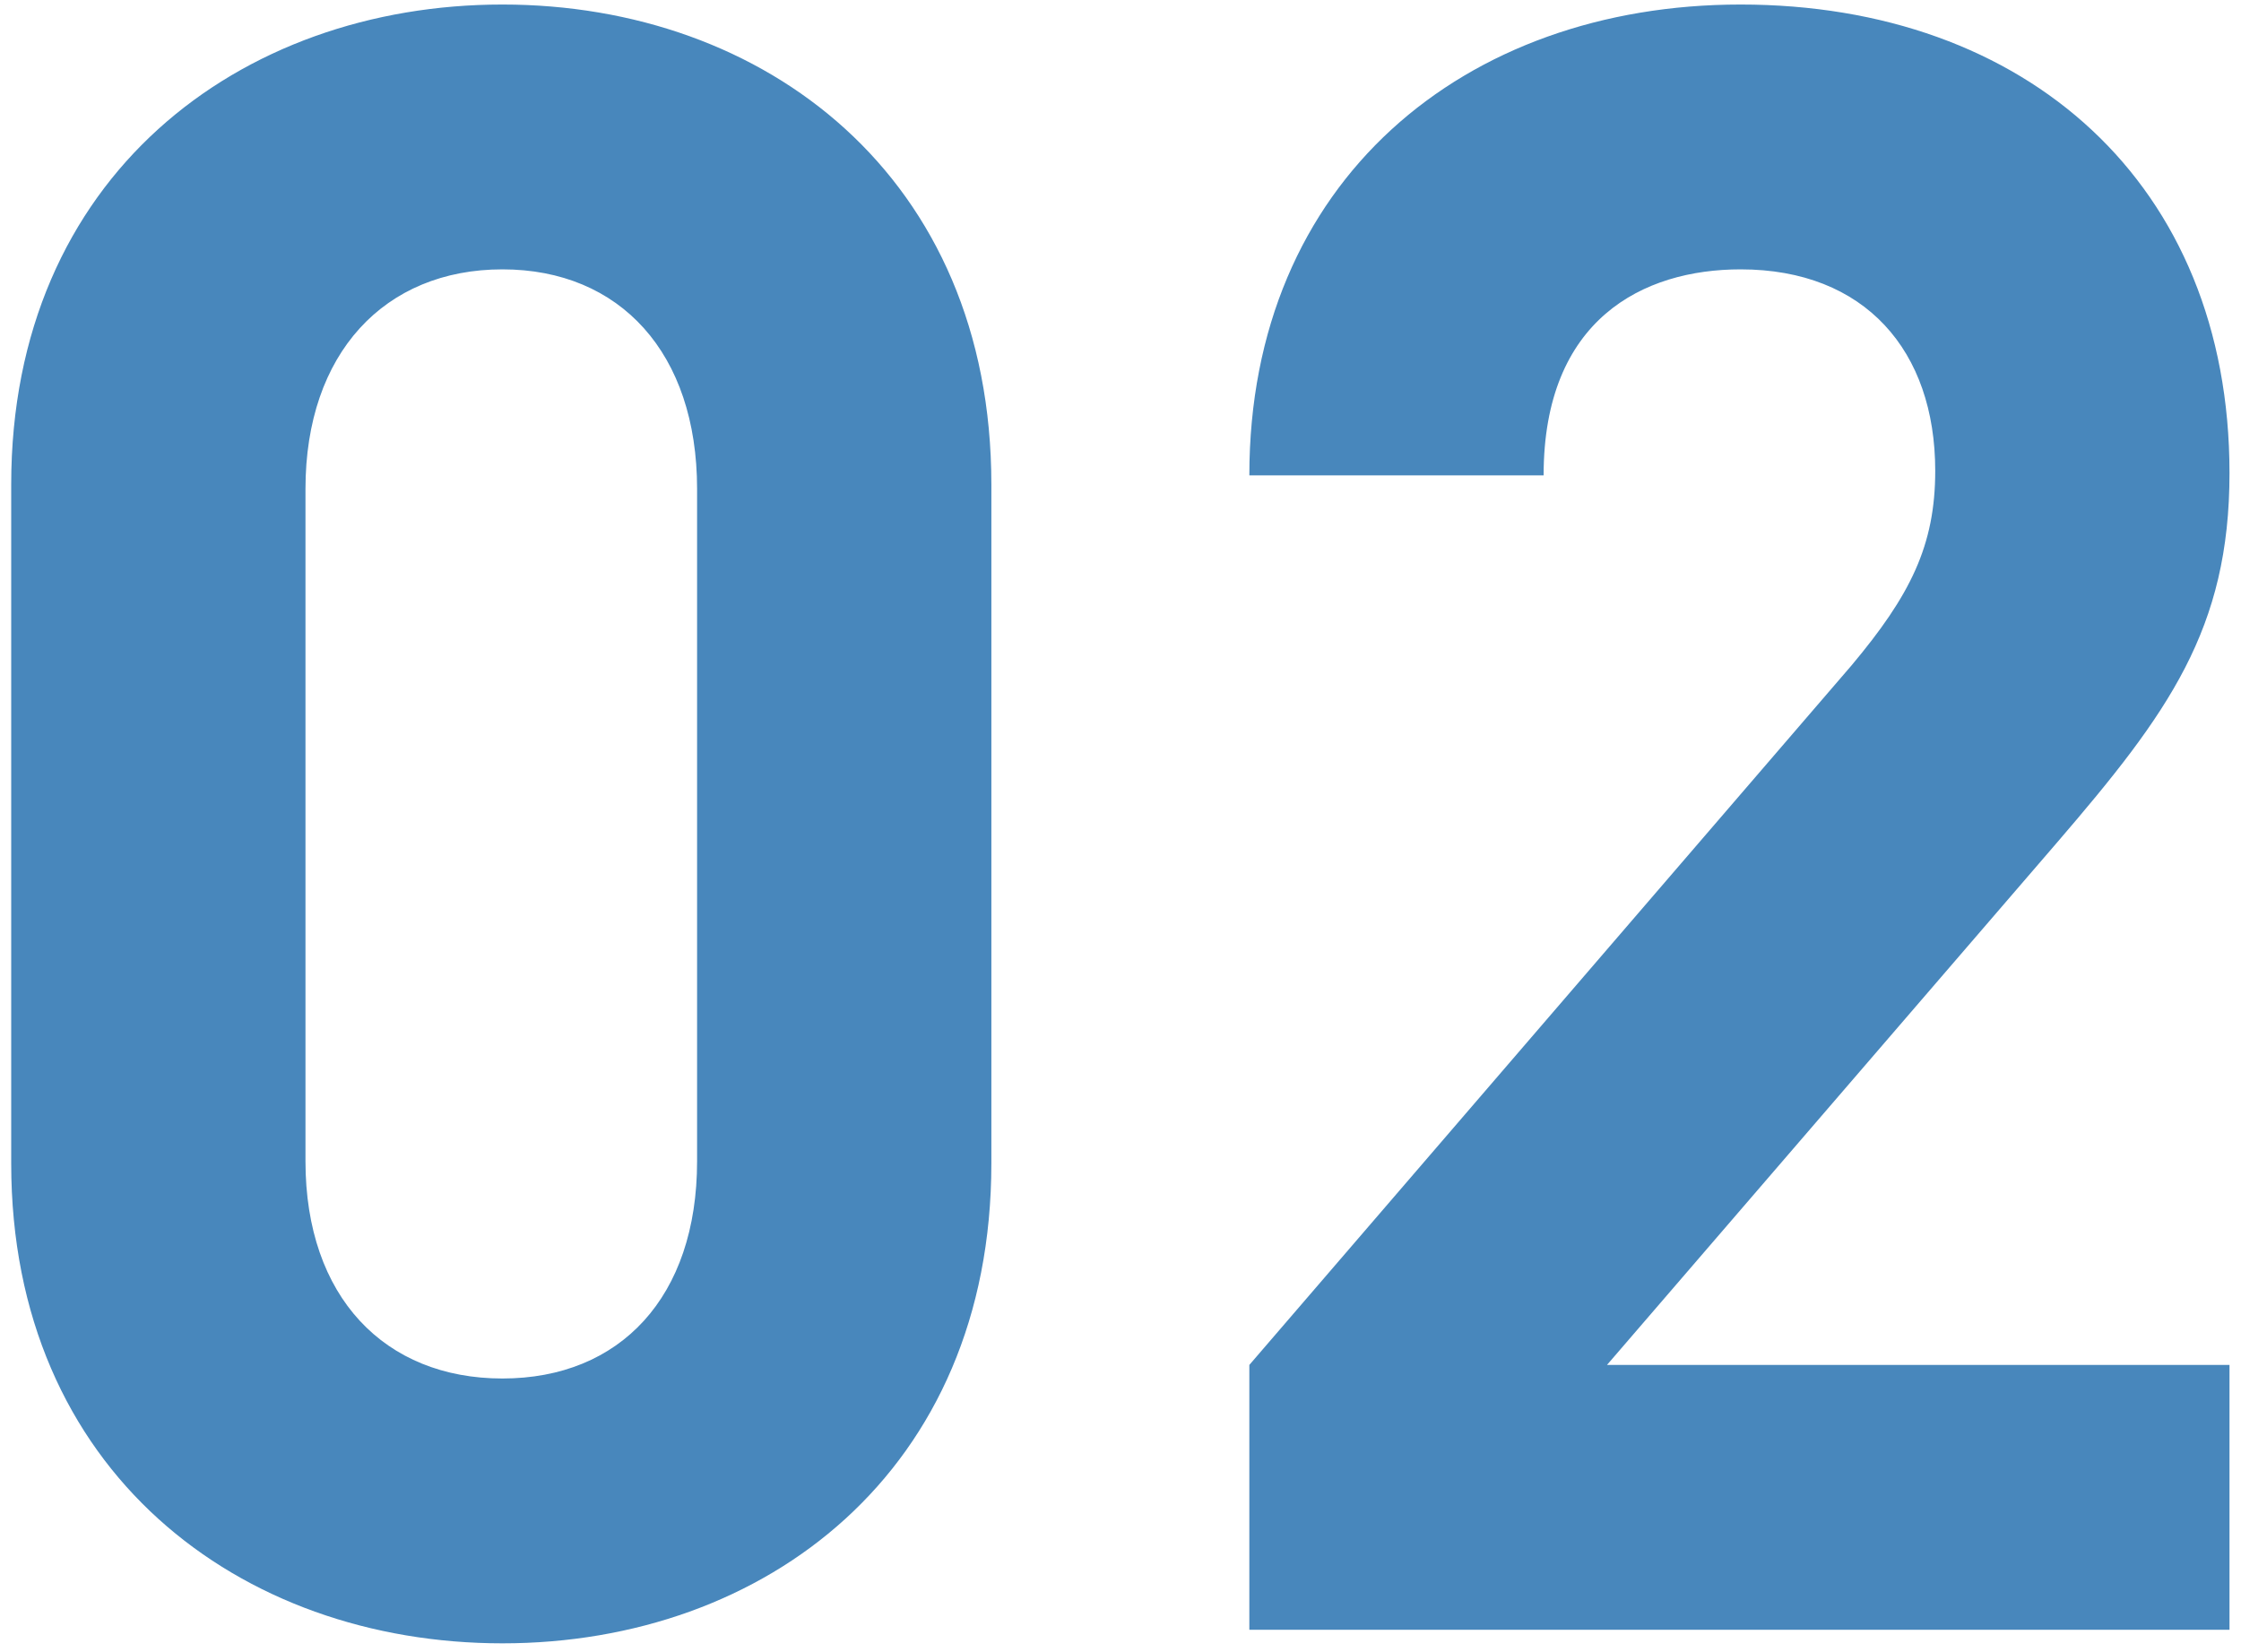 <?xml version="1.0" encoding="UTF-8"?> <svg xmlns="http://www.w3.org/2000/svg" width="99" height="73" viewBox="0 0 99 73" fill="none"> <path d="M43.795 51.4C43.795 65 33.795 72.6 22.195 72.6C10.595 72.6 0.495 65 0.495 51.4V21.4C0.495 7.8 10.595 0.2 22.195 0.2C33.795 0.2 43.795 7.8 43.795 21.4V51.4ZM30.795 51.3V21.6C30.795 15.6 27.395 11.9 22.195 11.9C16.995 11.9 13.495 15.6 13.495 21.6V51.3C13.495 57.3 16.995 60.9 22.195 60.9C27.395 60.9 30.795 57.3 30.795 51.3ZM98.492 72H55.192V60.3L81.792 29.4C84.392 26.3 85.492 24.1 85.492 20.8C85.492 15.5 82.392 11.9 76.892 11.9C72.592 11.9 68.192 14.1 68.192 21H55.192C55.192 8 64.692 0.2 76.892 0.2C89.492 0.2 98.492 8.1 98.492 20.9C98.492 27.8 95.792 31.5 90.892 37.2L70.992 60.3H98.492V72Z" fill="#4887BC"></path> </svg> 